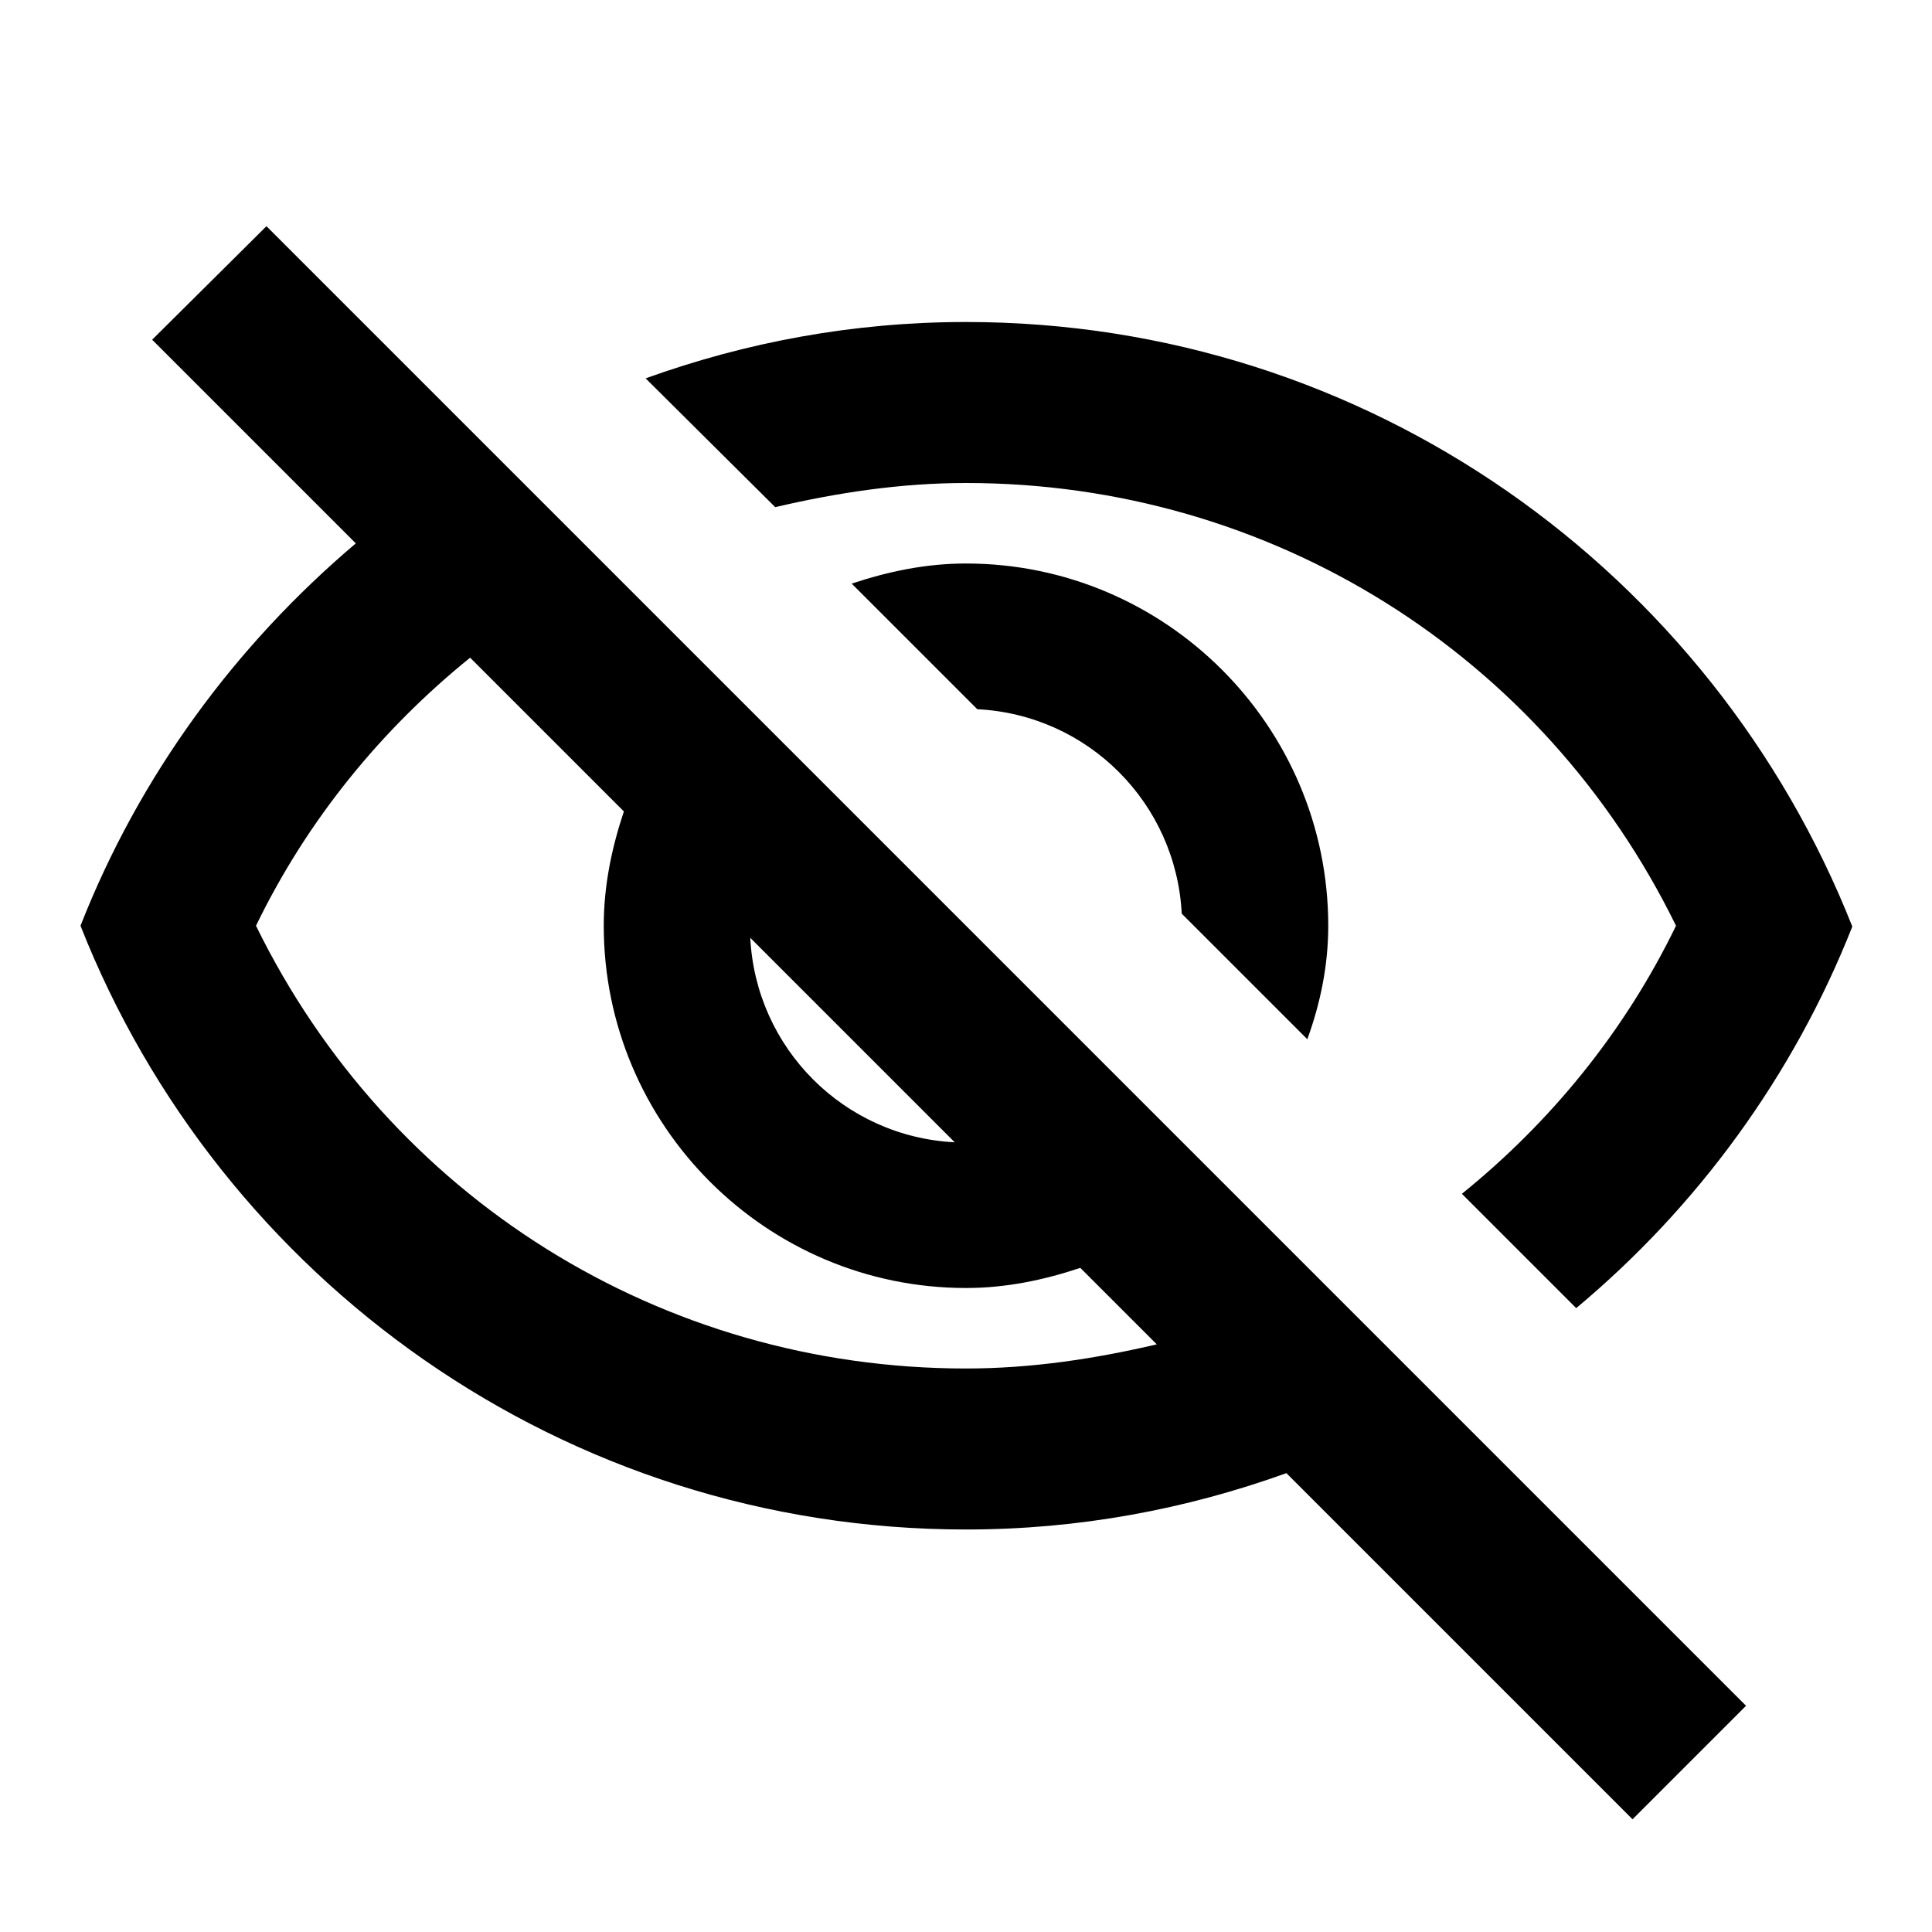 <svg xmlns="http://www.w3.org/2000/svg" width="22" height="22" viewBox="0 0 24 24">
    <path
        d="M10.58,7.25l1.56,1.56c1.38,0.07,2.47,1.17,2.54,2.54l1.56,1.56C16.4,12.47,16.5,12,16.5,11.5C16.5,9.02,14.48,7,12,7 C11.5,7,11.03,7.1,10.58,7.25z">
    </path>
    <path
        d="M12,6c3.79,0,7.17,2.13,8.82,5.5c-0.64,1.32-1.56,2.44-2.66,3.33l1.42,1.42c1.51-1.26,2.7-2.89,3.43-4.74 C21.27,7.11,17,4,12,4c-1.4,0-2.73,0.25-3.98,0.7L9.63,6.3C10.4,6.12,11.19,6,12,6z">
    </path>
    <path
        d="M16.43,15.93l-1.25-1.25l-1.27-1.27l-3.82-3.82L8.82,8.32L7.57,7.07L6.09,5.59L3.31,2.81L1.89,4.22l2.53,2.53 C2.92,8.02,1.73,9.64,1,11.5C2.73,15.89,7,19,12,19c1.4,0,2.73-0.25,3.98-0.7l4.3,4.3l1.41-1.41l-3.78-3.78L16.43,15.93z M11.86,14.19c-1.38-0.07-2.47-1.17-2.54-2.54L11.86,14.19z M12,17c-3.79,0-7.17-2.13-8.82-5.5c0.64-1.32,1.56-2.44,2.66-3.33 l1.91,1.91C7.6,10.53,7.5,11,7.5,11.5c0,2.48,2.02,4.5,4.5,4.5c0.5,0,0.97-0.1,1.42-0.25l0.95,0.95C13.6,16.88,12.81,17,12,17z">
    </path>
</svg>